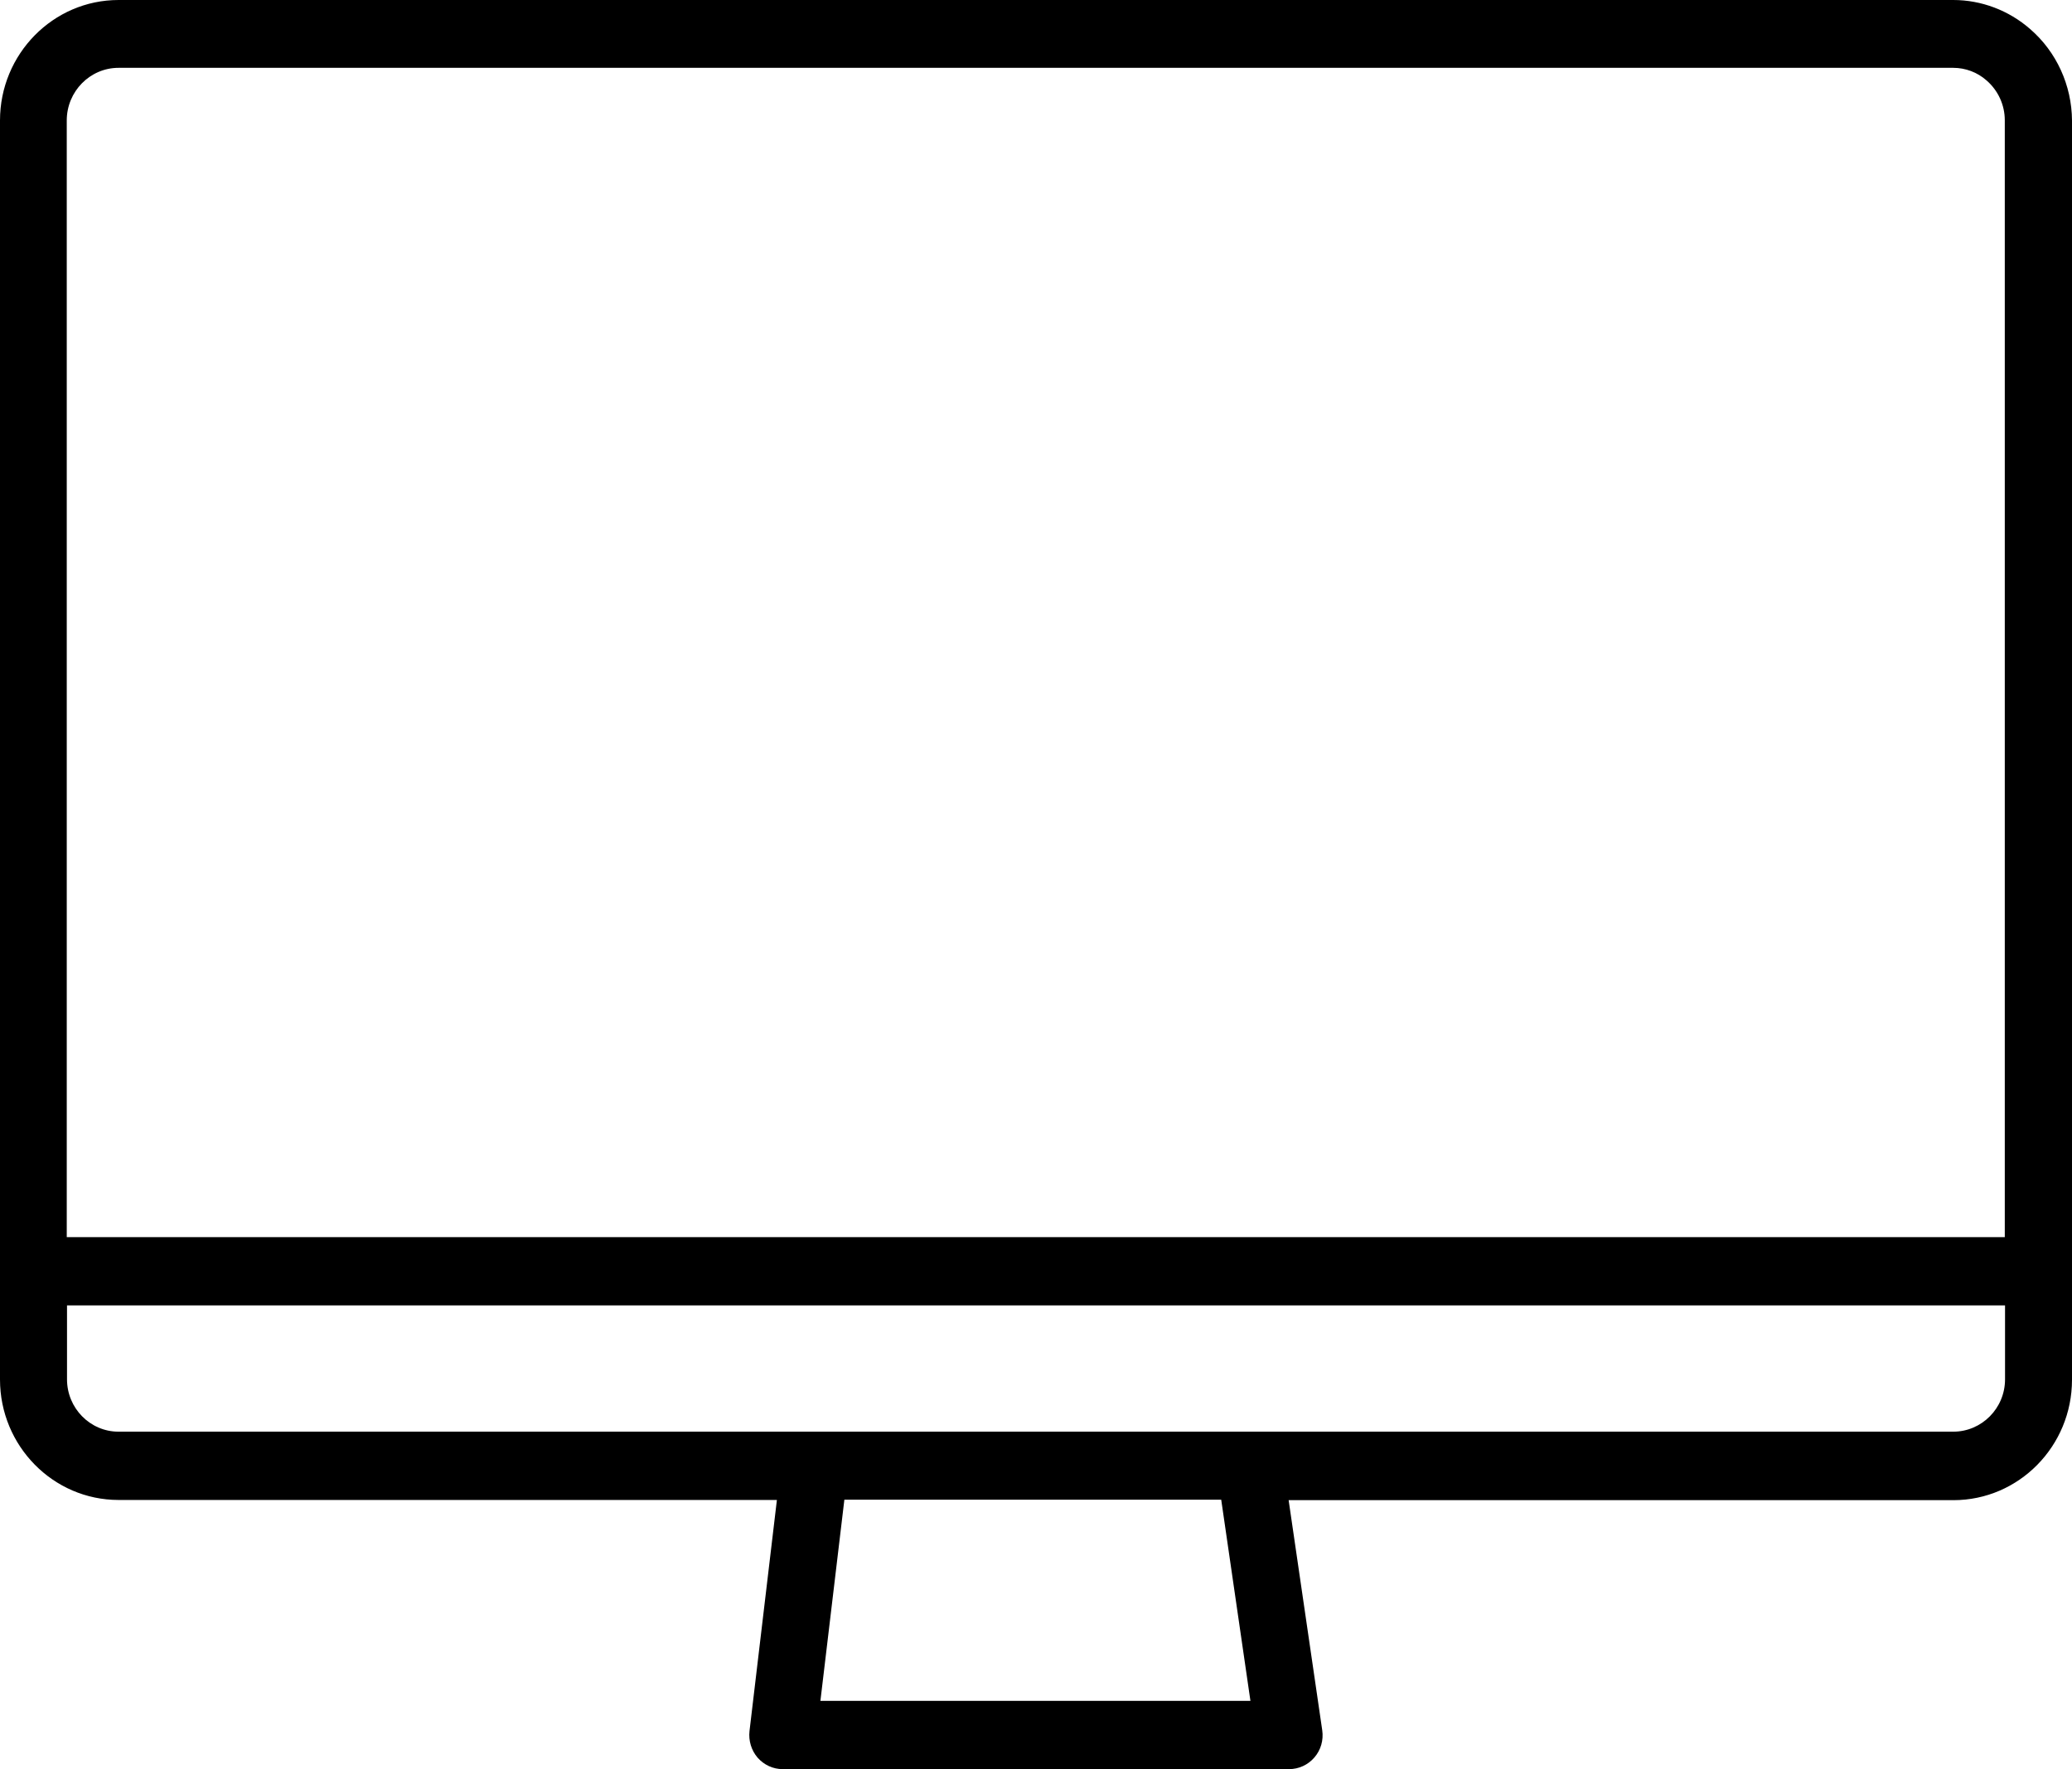 <svg width="41" height="35" viewBox="0 0 41 35" fill="none" xmlns="http://www.w3.org/2000/svg">
<path d="M40.171 0.574C39.747 0.204 39.205 0 38.65 0H2.346C1.052 0 0 1.069 0 2.383V25.155V27.292C0 28.606 1.052 29.675 2.346 29.675H15.373L14.831 34.246C14.809 34.436 14.868 34.63 14.991 34.773C15.118 34.917 15.296 35 15.487 35H25.508C25.7 35 25.882 34.917 26.009 34.769C26.137 34.621 26.192 34.426 26.164 34.232L25.499 29.679H38.654C39.948 29.679 41 28.611 41 27.297V25.159V2.383C40.995 1.689 40.695 1.027 40.171 0.574ZM2.346 1.342H38.65C38.891 1.342 39.128 1.43 39.31 1.592C39.538 1.79 39.67 2.077 39.67 2.378V24.475H1.321V2.383C1.321 1.809 1.781 1.342 2.346 1.342ZM24.743 33.649H16.234L16.708 29.67H24.165L24.743 33.649ZM39.675 27.288C39.675 27.861 39.214 28.324 38.65 28.324H24.729H16.116H2.346C1.781 28.324 1.326 27.857 1.326 27.288V25.826H39.675V27.288Z" fill="black"/>
</svg>
